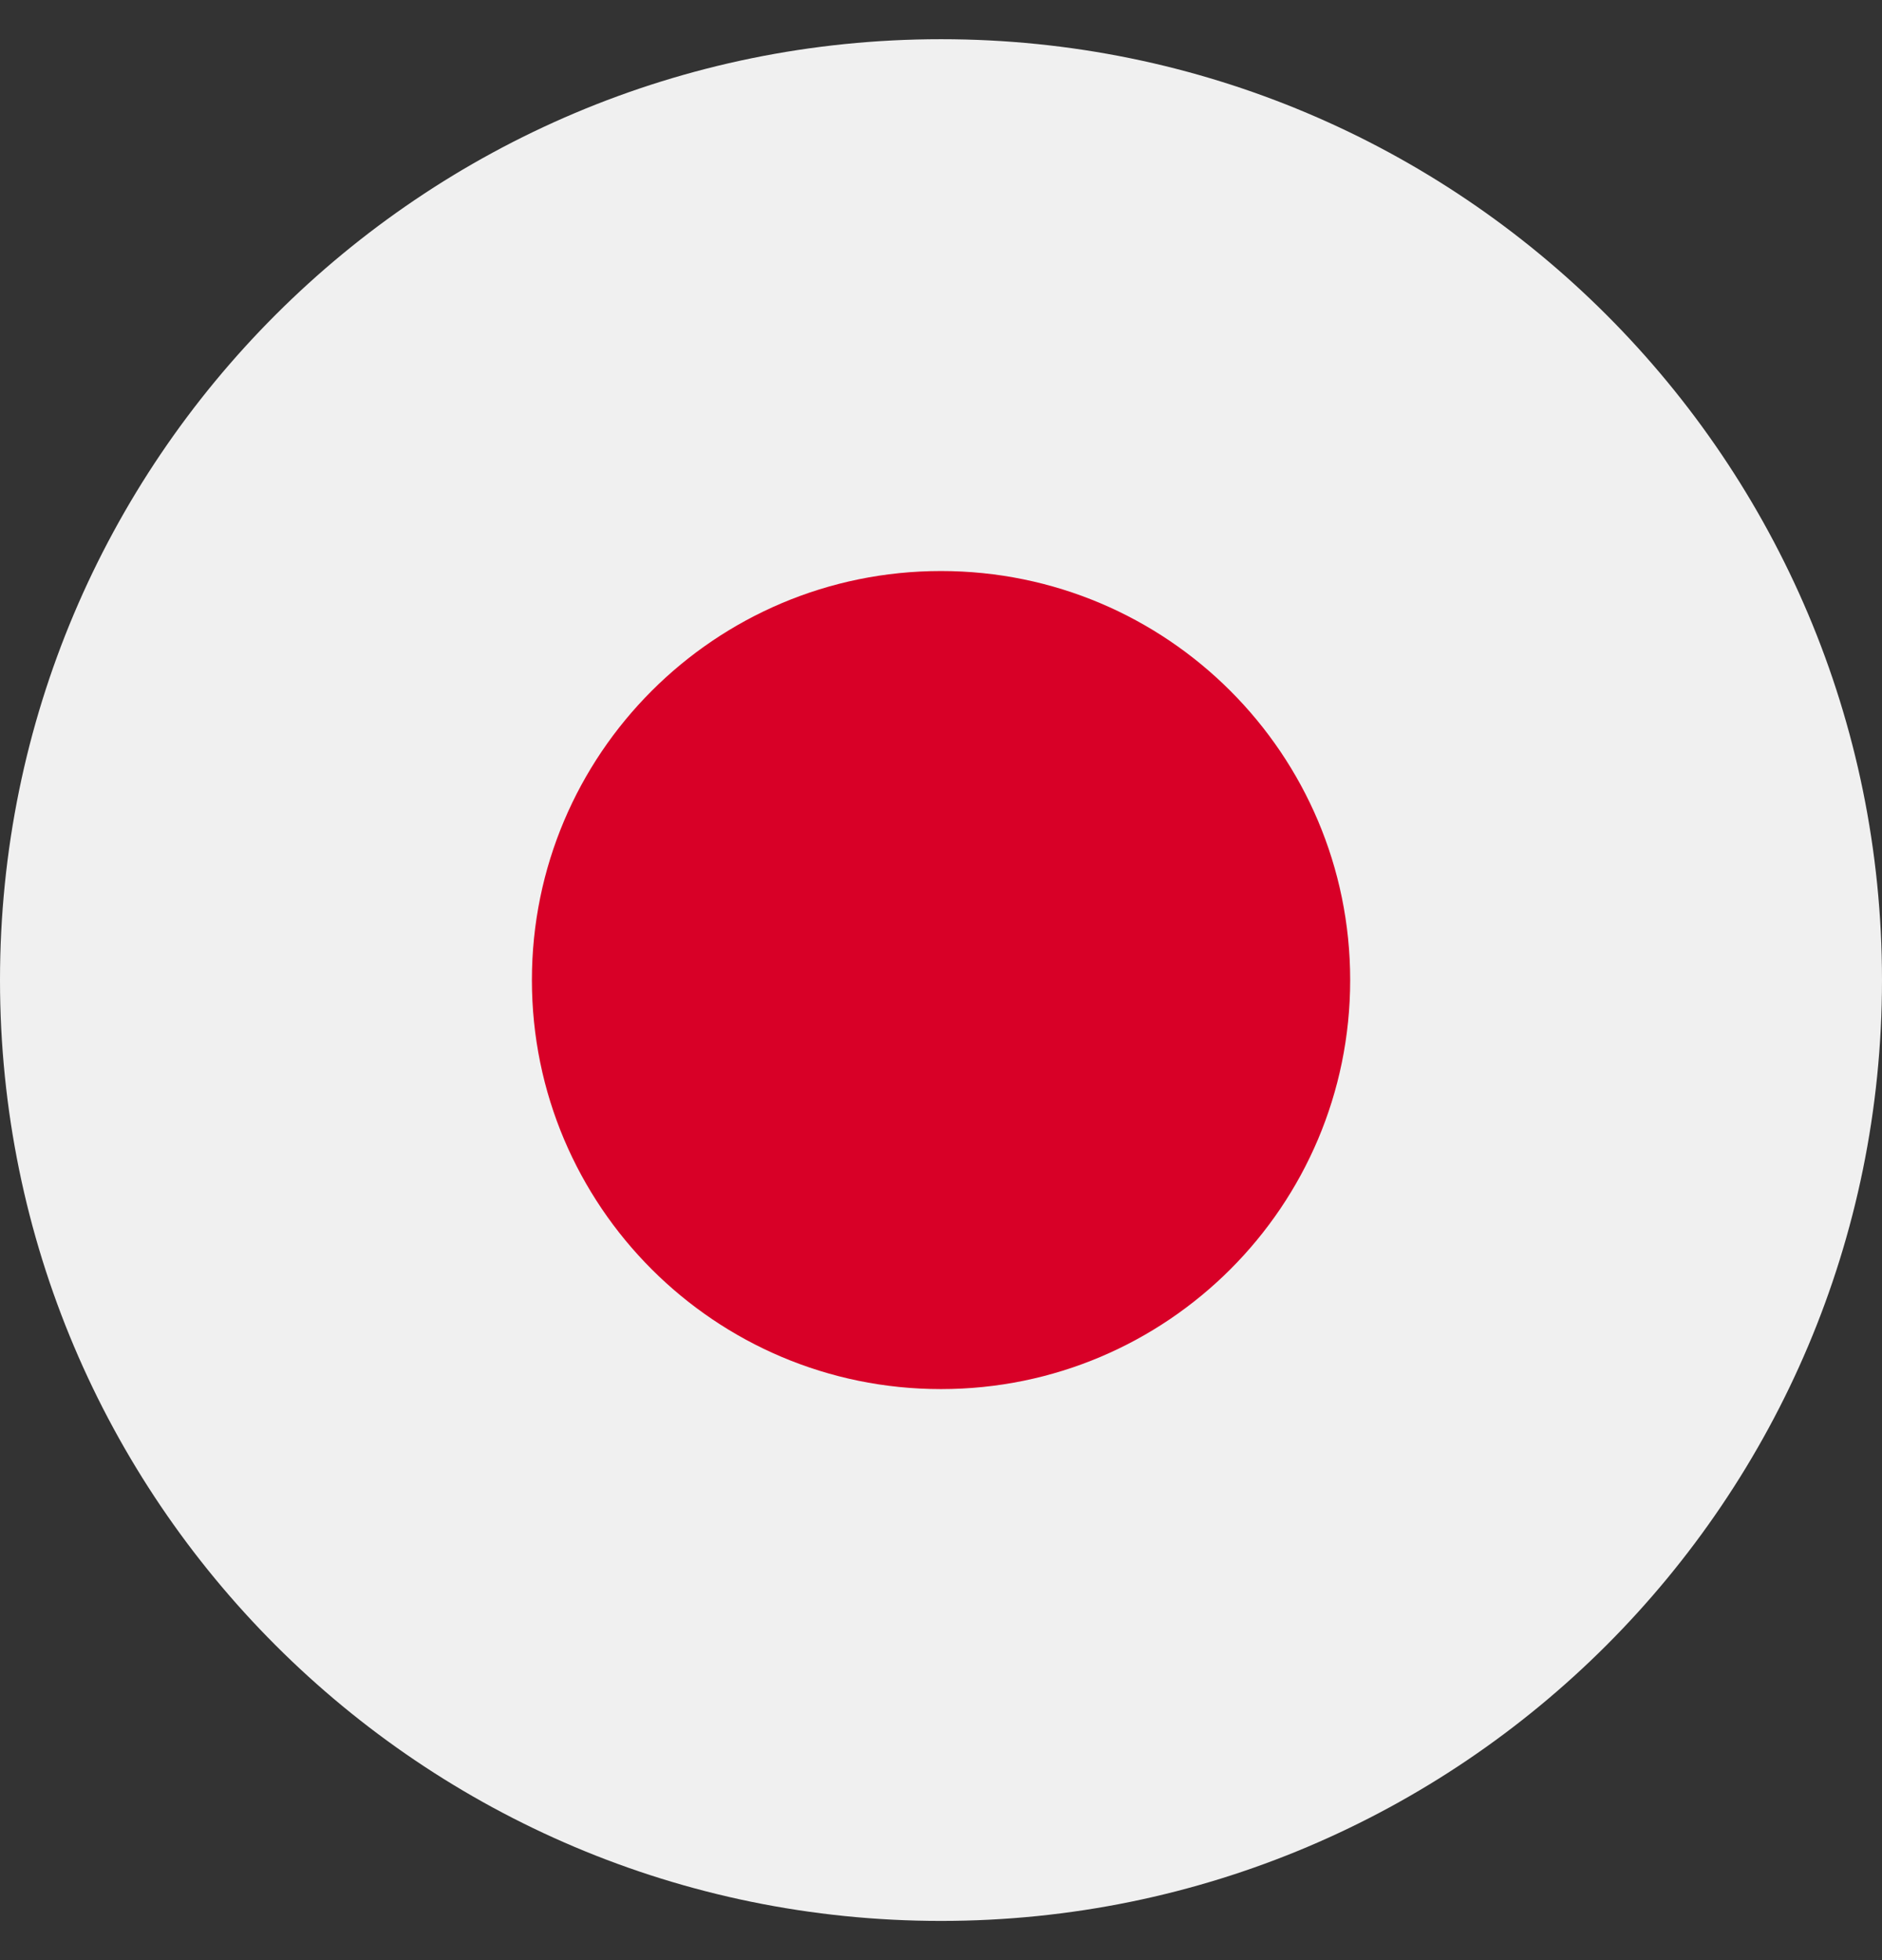 <svg width="24" height="25" viewBox="0 0 24 25" fill="none" xmlns="http://www.w3.org/2000/svg">
<rect x="0" y="0" width="24" height="25" fill="#333333" stroke="none"/>
<g clip-path="url(#clip0_21453_10649)">
<path d="M12 24.5C18.627 24.5 24 19.127 24 12.5C24 5.872 18.627 0.5 12 0.5C5.373 0.5 0 5.872 0 12.5C0 19.127 5.373 24.5 12 24.5Z" fill="#F0F0F0"/>
<path d="M12 17.717C14.882 17.717 17.218 15.382 17.218 12.5C17.218 9.619 14.882 7.283 12 7.283C9.119 7.283 6.783 9.619 6.783 12.5C6.783 15.382 9.119 17.717 12 17.717Z" fill="#D80027"/>
</g>
<defs>
<clipPath id="clip0_21453_10649">
<rect width="24" height="24" fill="white" transform="translate(0 0.5)"/>
</clipPath>
</defs>
</svg>
